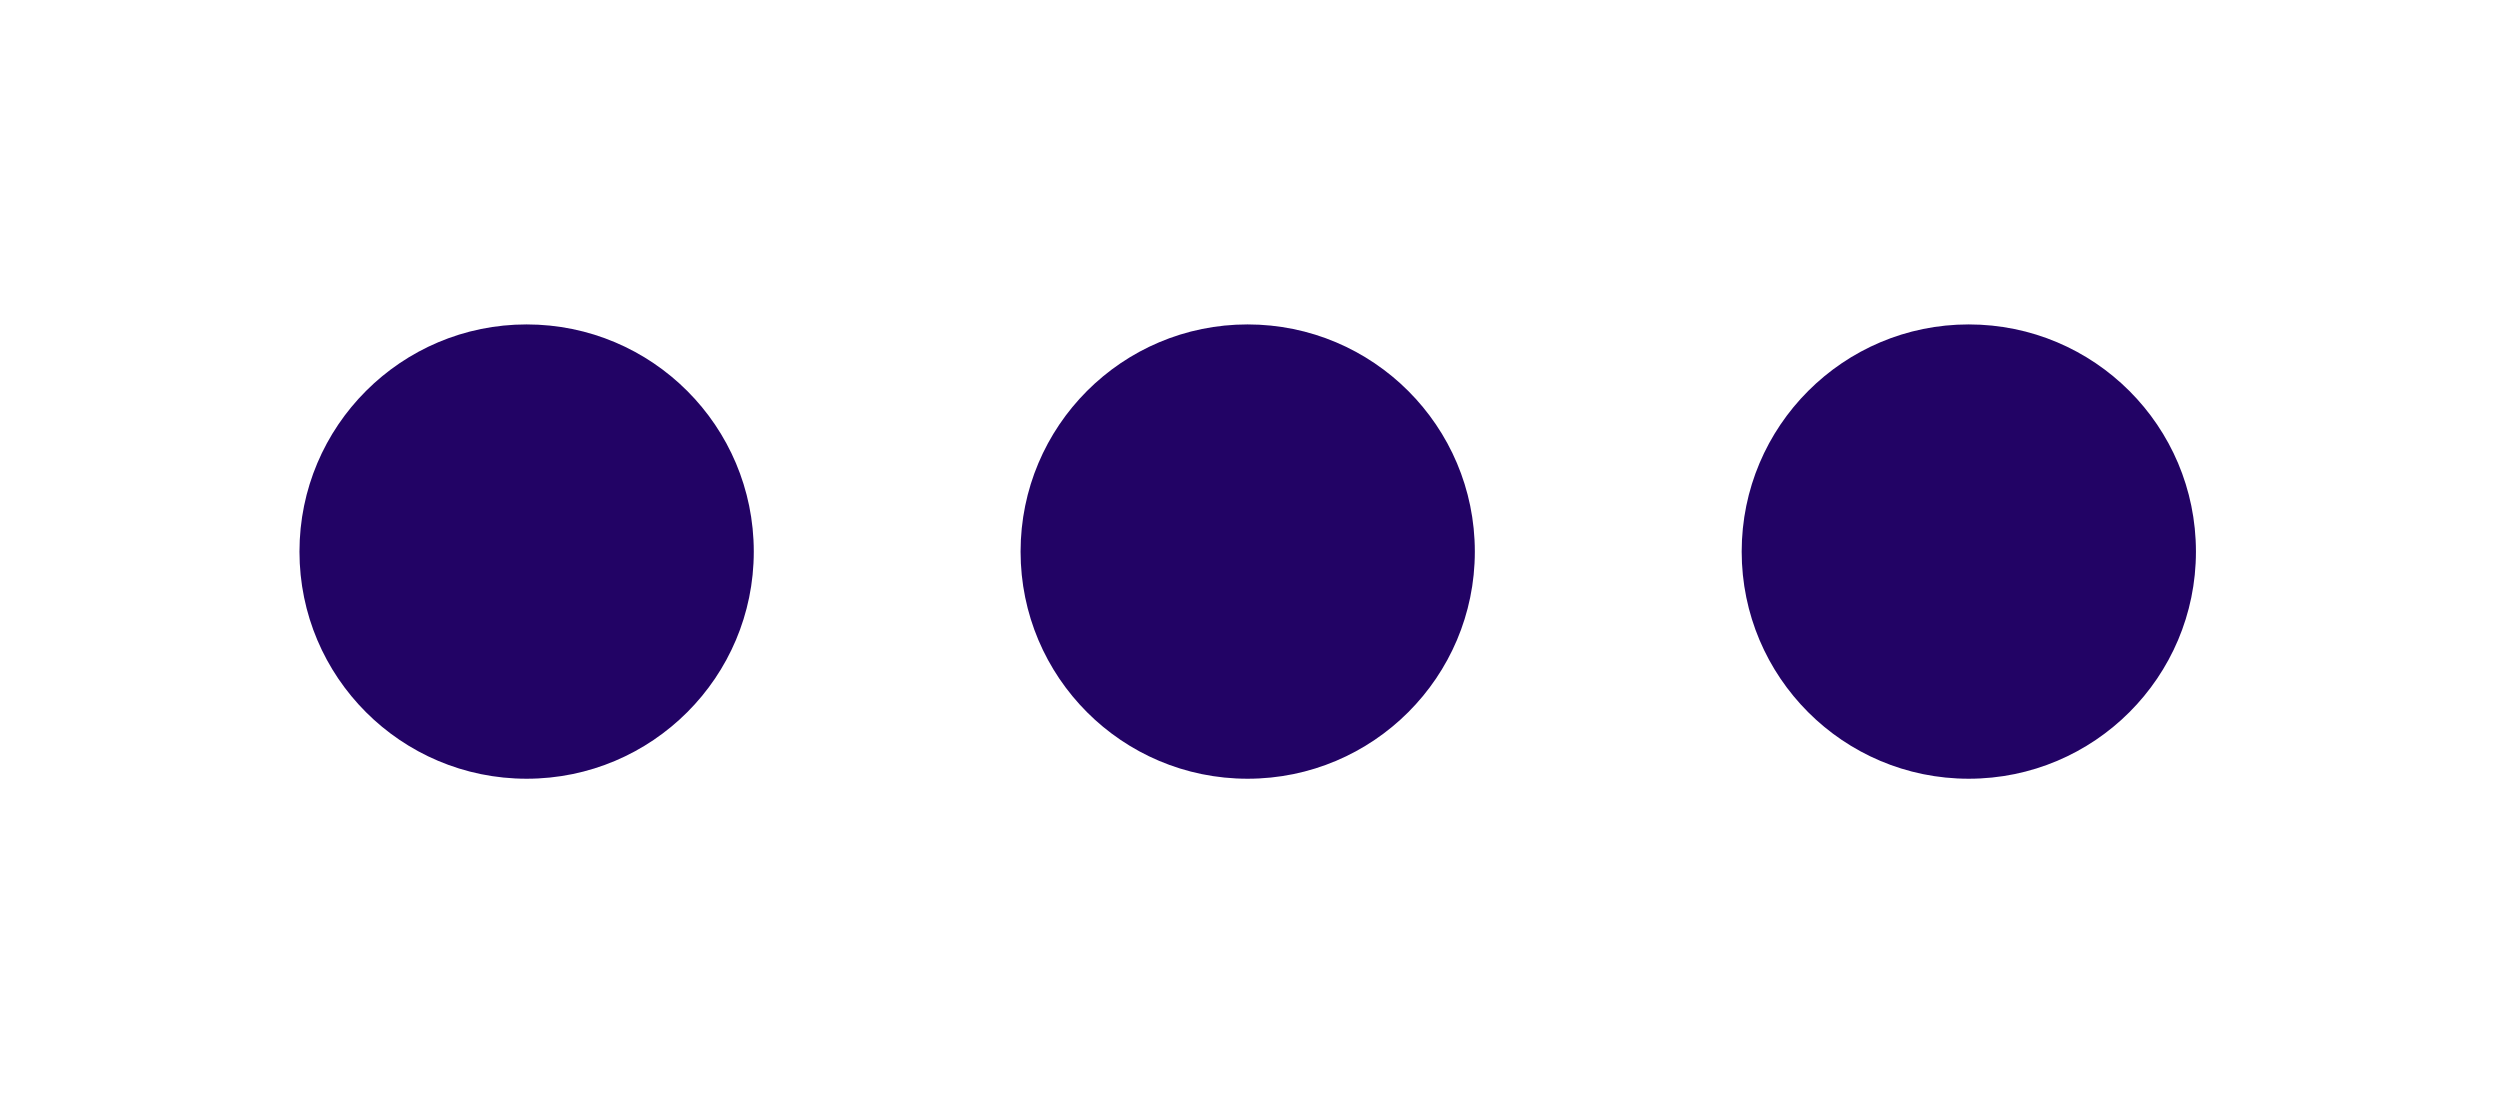 <?xml version="1.0" encoding="utf-8"?>
<!-- Generator: Adobe Illustrator 25.4.1, SVG Export Plug-In . SVG Version: 6.00 Build 0)  -->
<svg version="1.1" id="Layer_1" xmlns="http://www.w3.org/2000/svg" xmlns:xlink="http://www.w3.org/1999/xlink" x="0px" y="0px"
	 viewBox="0 0 46.29 20.29" style="enable-background:new 0 0 46.29 20.29;" xml:space="preserve">
<style type="text/css">
	.st0{fill:#220365;}
</style>
<g>
	<path class="st0" d="M23.1,14.419c-2.323,0-4.203-1.883-4.203-4.205c0-2.324,1.88-4.207,4.203-4.207s4.208,1.883,4.208,4.207
		C27.308,12.536,25.423,14.419,23.1,14.419z"/>
	<path class="st0" d="M36.452,14.419c-2.321,0-4.203-1.883-4.203-4.205c0-2.324,1.883-4.207,4.203-4.207
		c2.325,0,4.208,1.883,4.208,4.207C40.66,12.536,38.777,14.419,36.452,14.419z"/>
	<path class="st0" d="M9.751,14.419c-2.323,0-4.206-1.883-4.206-4.205c0-2.324,1.883-4.207,4.206-4.207
		c2.323,0,4.206,1.883,4.206,4.207C13.957,12.536,12.074,14.419,9.751,14.419z"/>
</g>
</svg>
